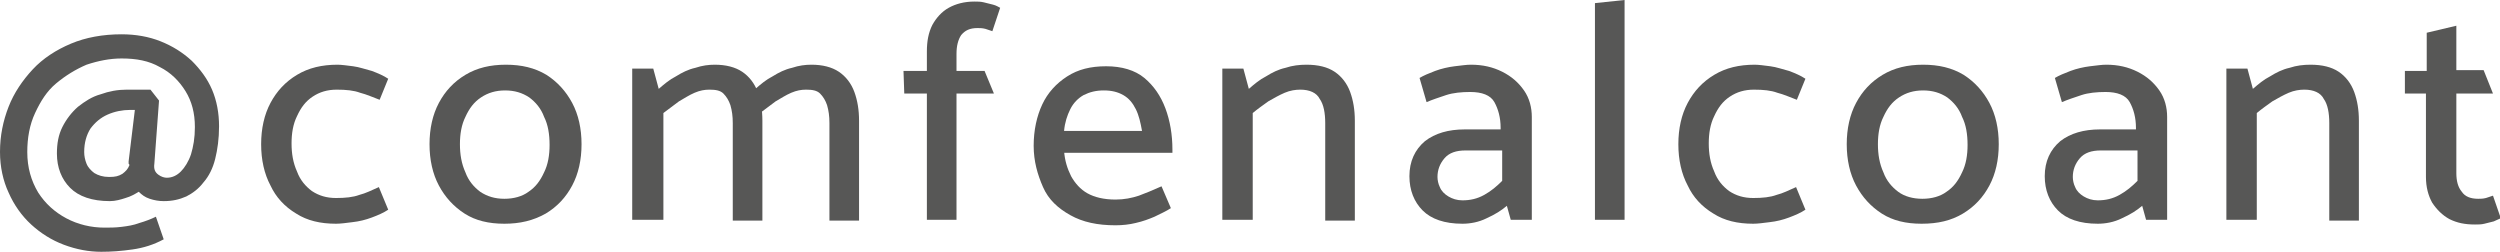 <?xml version="1.0" encoding="utf-8"?>
<!-- Generator: Adobe Illustrator 24.1.0, SVG Export Plug-In . SVG Version: 6.00 Build 0)  -->
<svg version="1.1" id="Capa_1" xmlns="http://www.w3.org/2000/svg" xmlns:xlink="http://www.w3.org/1999/xlink" x="0px" y="0px"
	 viewBox="0 0 320.7 32.3" style="enable-background:new 0 0 320.7 32.3;" xml:space="preserve">
<style type="text/css">
	.st0{fill:#575756;}
</style>
<g>
	<path class="st0" d="M19.8,21c-0.1,0.7,0.1,1.1,0.5,1.4c0.4,0.3,0.8,0.4,1.1,0.4c0.7,0,1.3-0.3,1.8-0.8c0.5-0.5,1-1.3,1.3-2.2
		c0.3-1,0.5-2.1,0.5-3.5c0-1.8-0.4-3.3-1.2-4.6s-1.9-2.4-3.3-3.1c-1.4-0.8-3-1.1-4.9-1.1c-1.5,0-3,0.3-4.5,0.8
		c-1.4,0.6-2.7,1.4-3.9,2.4s-2,2.3-2.7,3.8c-0.7,1.5-1,3.2-1,5c0,2,0.5,3.7,1.4,5.2C5.8,26.1,7,27.2,8.5,28c1.5,0.8,3.2,1.2,4.9,1.2
		c0.7,0,1.4,0,2.2-0.1c0.8-0.1,1.5-0.2,2.3-0.5c0.7-0.2,1.5-0.5,2.1-0.8l1,2.9c-1.3,0.7-2.6,1.1-4,1.3c-1.4,0.2-2.7,0.3-4,0.3
		c-1.6,0-3.2-0.3-4.8-0.9c-1.6-0.6-3-1.5-4.2-2.6c-1.2-1.1-2.2-2.5-2.9-4.1C0.4,23.2,0,21.4,0,19.5c0-2.1,0.4-4,1.1-5.8
		c0.7-1.8,1.8-3.4,3.1-4.8s3-2.5,4.9-3.3c1.9-0.8,4.1-1.2,6.5-1.2c1.8,0,3.5,0.3,5,0.9c1.5,0.6,2.8,1.4,4,2.5c1.1,1.1,2,2.3,2.6,3.7
		s0.9,3,0.9,4.7c0,1.6-0.2,3-0.5,4.2c-0.3,1.2-0.8,2.2-1.5,3c-0.6,0.8-1.4,1.4-2.2,1.8c-0.9,0.4-1.8,0.6-2.9,0.6
		c-0.6,0-1.2-0.1-1.8-0.3c-0.6-0.2-1-0.5-1.4-0.9c-0.5,0.3-1,0.6-1.7,0.8c-0.6,0.2-1.3,0.4-2,0.4c-2.3,0-4-0.6-5.1-1.7
		c-1.1-1.1-1.7-2.6-1.7-4.4c0-1.3,0.2-2.4,0.7-3.4c0.5-1,1.2-1.9,2-2.6c0.9-0.7,1.8-1.3,2.9-1.6c1.1-0.4,2.2-0.6,3.4-0.6h3l1.1,1.4
		L19.8,21z M15.7,22.3c0.4-0.3,0.7-0.6,0.9-1.1c0-0.1,0-0.1-0.1-0.2c0-0.1,0-0.2,0-0.3l0.8-6.6h-0.6c-1,0-2,0.2-2.9,0.6
		c-0.9,0.4-1.6,1-2.2,1.8c-0.5,0.8-0.8,1.8-0.8,3c0,0.5,0.1,1,0.3,1.5c0.2,0.5,0.6,0.9,1,1.2c0.5,0.3,1.1,0.5,1.9,0.5
		C14.8,22.7,15.2,22.6,15.7,22.3z"/>
	<path class="st0" d="M49.8,26.9c-0.6,0.4-1.3,0.7-2.1,1c-0.8,0.3-1.6,0.5-2.5,0.6c-0.8,0.1-1.5,0.2-2.1,0.2c-2,0-3.7-0.4-5.1-1.3
		c-1.5-0.9-2.6-2.1-3.3-3.6c-0.8-1.5-1.2-3.3-1.2-5.3c0-2,0.4-3.8,1.2-5.3s1.9-2.7,3.4-3.6c1.5-0.9,3.2-1.3,5.2-1.3
		c0.5,0,1.2,0.1,2,0.2c0.8,0.1,1.6,0.4,2.4,0.6c0.8,0.3,1.5,0.6,2.1,1l-1.1,2.7c-0.8-0.3-1.7-0.7-2.5-0.9c-0.8-0.3-1.8-0.4-3-0.4
		c-1.2,0-2.2,0.3-3.1,0.9c-0.9,0.6-1.5,1.4-2,2.5c-0.5,1-0.7,2.2-0.7,3.5c0,1.3,0.2,2.5,0.7,3.6c0.4,1.1,1.1,1.9,1.9,2.5
		c0.9,0.6,1.9,0.9,3.1,0.9c1.2,0,2.2-0.1,3-0.4c0.8-0.2,1.6-0.6,2.5-1L49.8,26.9z"/>
	<path class="st0" d="M64.7,28.7c-2,0-3.7-0.4-5.1-1.3c-1.4-0.9-2.5-2.1-3.3-3.6c-0.8-1.5-1.2-3.3-1.2-5.3c0-2,0.4-3.8,1.2-5.3
		c0.8-1.5,1.9-2.7,3.4-3.6c1.5-0.9,3.2-1.3,5.2-1.3s3.7,0.4,5.2,1.3c1.4,0.9,2.5,2.1,3.3,3.6s1.2,3.3,1.2,5.3c0,2-0.4,3.8-1.2,5.3
		c-0.8,1.5-1.9,2.7-3.4,3.6C68.4,28.3,66.7,28.7,64.7,28.7z M64.7,25.5c1.2,0,2.3-0.3,3.1-0.9c0.9-0.6,1.5-1.4,2-2.5
		c0.5-1,0.7-2.2,0.7-3.5c0-1.4-0.2-2.6-0.7-3.6c-0.4-1.1-1.1-1.9-1.9-2.5c-0.9-0.6-1.9-0.9-3.1-0.9c-1.2,0-2.2,0.3-3.1,0.9
		c-0.9,0.6-1.5,1.4-2,2.5c-0.5,1-0.7,2.2-0.7,3.5c0,1.3,0.2,2.5,0.7,3.6c0.4,1.1,1.1,1.9,1.9,2.5C62.5,25.2,63.5,25.5,64.7,25.5z"/>
	<path class="st0" d="M81.1,28.2V8.8h2.7l0.7,2.6c0.7-0.6,1.4-1.2,2.2-1.6c0.8-0.5,1.6-0.9,2.5-1.1c0.9-0.3,1.7-0.4,2.5-0.4
		c1.4,0,2.6,0.3,3.5,0.9c0.9,0.6,1.6,1.5,2,2.6c0.4,1.1,0.6,2.3,0.6,3.7v12.8h-3.8V15.8c0-0.9-0.1-1.6-0.3-2.3
		c-0.2-0.6-0.5-1.1-0.9-1.5s-1-0.5-1.8-0.5c-0.6,0-1.2,0.1-1.9,0.4c-0.7,0.3-1.3,0.7-2,1.1c-0.7,0.5-1.3,1-2,1.5v13.7H81.1z
		 M96.9,11.4c0.7-0.6,1.4-1.2,2.2-1.6c0.8-0.5,1.6-0.9,2.5-1.1c0.9-0.3,1.7-0.4,2.5-0.4c1.4,0,2.6,0.3,3.5,0.9
		c0.9,0.6,1.6,1.5,2,2.6c0.4,1.1,0.6,2.3,0.6,3.7v12.8h-3.8V15.8c0-0.9-0.1-1.6-0.3-2.3c-0.2-0.6-0.5-1.1-0.9-1.5s-1-0.5-1.8-0.5
		c-0.6,0-1.2,0.1-1.9,0.4c-0.7,0.3-1.3,0.7-2,1.1c-0.7,0.5-1.3,1-2,1.5L96.9,11.4z"/>
	<path class="st0" d="M115.9,9.1h3V6.6c0-1.3,0.2-2.4,0.7-3.4c0.5-0.9,1.2-1.7,2.1-2.2c0.9-0.5,2-0.8,3.3-0.8c0.4,0,0.8,0,1.2,0.1
		c0.4,0.1,0.8,0.2,1.2,0.3c0.4,0.1,0.7,0.3,0.9,0.4l-1,3c-0.3-0.1-0.6-0.2-0.9-0.3c-0.4-0.1-0.7-0.1-1-0.1c-1,0-1.6,0.3-2.1,0.9
		c-0.4,0.6-0.6,1.4-0.6,2.4v2.2h3.6l1.2,2.9h-4.8v16.2h-3.8V12H116L115.9,9.1z"/>
	<path class="st0" d="M136.5,19.4c0.1,1.2,0.4,2.2,0.9,3.2c0.5,0.9,1.2,1.7,2.1,2.2c0.9,0.5,2.1,0.8,3.6,0.8c1.1,0,2.1-0.2,3-0.5
		c0.8-0.3,1.8-0.7,2.9-1.2l1.2,2.8c-0.6,0.4-1.3,0.7-2.1,1.1c-0.7,0.3-1.5,0.6-2.4,0.8c-0.8,0.2-1.7,0.3-2.6,0.3
		c-2.3,0-4.2-0.4-5.8-1.3c-1.6-0.9-2.8-2-3.5-3.6s-1.2-3.3-1.2-5.3c0-2,0.4-3.8,1.1-5.3s1.8-2.7,3.2-3.6c1.4-0.9,3-1.3,5-1.3
		c2,0,3.7,0.5,4.9,1.5c1.2,1,2.1,2.3,2.7,3.9c0.6,1.6,0.9,3.4,0.9,5.3v0.4H136.5z M146.5,16.8c-0.2-1.1-0.4-2-0.8-2.8
		c-0.4-0.8-0.9-1.4-1.6-1.8c-0.7-0.4-1.5-0.6-2.5-0.6c-1,0-1.8,0.2-2.6,0.6c-0.7,0.4-1.3,1-1.7,1.8c-0.4,0.8-0.7,1.7-0.8,2.8H146.5z
		"/>
	<path class="st0" d="M156.8,28.2V8.8h2.7l0.7,2.6c0.7-0.6,1.4-1.2,2.2-1.6c0.8-0.5,1.6-0.9,2.5-1.1c0.9-0.3,1.8-0.4,2.7-0.4
		c1.5,0,2.7,0.3,3.6,0.9c0.9,0.6,1.6,1.5,2,2.6c0.4,1.1,0.6,2.3,0.6,3.7v12.8H170V15.8c0-1.3-0.2-2.4-0.7-3.1
		c-0.4-0.8-1.3-1.2-2.5-1.2c-0.6,0-1.3,0.1-2,0.4c-0.7,0.3-1.4,0.7-2.1,1.1c-0.7,0.5-1.4,1-2,1.5v13.7H156.8z"/>
	<path class="st0" d="M182.1,10c0.5-0.3,1.2-0.6,2-0.9c0.8-0.3,1.7-0.5,2.5-0.6c0.9-0.1,1.5-0.2,2.1-0.2c1.5,0,2.8,0.3,4,0.9
		c1.2,0.6,2.1,1.4,2.8,2.4c0.7,1,1,2.2,1,3.4v13.2h-2.7l-0.5-1.8c-0.7,0.6-1.5,1.1-2.6,1.6c-1,0.5-2.1,0.7-3.1,0.7
		c-2.3,0-4-0.6-5.1-1.7c-1.1-1.1-1.7-2.6-1.7-4.4c0-1.9,0.7-3.4,2-4.5c1.3-1,3-1.5,5.1-1.5h4.6v-0.2c0-1.3-0.3-2.4-0.8-3.3
		s-1.6-1.3-3.1-1.3c-1.1,0-2.2,0.1-3.1,0.4c-0.9,0.3-1.8,0.6-2.5,0.9L182.1,10z M184.7,24c0.2,0.5,0.6,0.9,1.1,1.2
		c0.5,0.3,1.1,0.5,1.8,0.5c1,0,1.9-0.2,2.8-0.7c0.9-0.5,1.6-1.1,2.3-1.8v-3.9H188c-1.2,0-2.1,0.3-2.7,1c-0.6,0.7-0.9,1.5-0.9,2.4
		C184.4,23.1,184.5,23.6,184.7,24z"/>
	<path class="st0" d="M204.6,28.2V0.4l3.8-0.4v28.2H204.6z"/>
	<path class="st0" d="M231.6,26.9c-0.6,0.4-1.3,0.7-2.1,1c-0.8,0.3-1.6,0.5-2.5,0.6c-0.8,0.1-1.5,0.2-2.1,0.2c-2,0-3.7-0.4-5.1-1.3
		c-1.5-0.9-2.6-2.1-3.3-3.6c-0.8-1.5-1.2-3.3-1.2-5.3c0-2,0.4-3.8,1.2-5.3c0.8-1.5,1.9-2.7,3.4-3.6c1.5-0.9,3.2-1.3,5.2-1.3
		c0.5,0,1.2,0.1,2,0.2c0.8,0.1,1.6,0.4,2.4,0.6c0.8,0.3,1.5,0.6,2.1,1l-1.1,2.7c-0.8-0.3-1.7-0.7-2.5-0.9c-0.8-0.3-1.8-0.4-3-0.4
		c-1.2,0-2.2,0.3-3.1,0.9c-0.9,0.6-1.5,1.4-2,2.5c-0.5,1-0.7,2.2-0.7,3.5c0,1.3,0.2,2.5,0.7,3.6c0.4,1.1,1.1,1.9,1.9,2.5
		c0.9,0.6,1.9,0.9,3.1,0.9c1.2,0,2.2-0.1,3-0.4c0.8-0.2,1.6-0.6,2.5-1L231.6,26.9z"/>
	<path class="st0" d="M246.5,28.7c-2,0-3.7-0.4-5.1-1.3c-1.4-0.9-2.5-2.1-3.3-3.6c-0.8-1.5-1.2-3.3-1.2-5.3c0-2,0.4-3.8,1.2-5.3
		c0.8-1.5,1.9-2.7,3.4-3.6c1.5-0.9,3.2-1.3,5.2-1.3s3.7,0.4,5.2,1.3c1.4,0.9,2.5,2.1,3.3,3.6c0.8,1.5,1.2,3.3,1.2,5.3
		c0,2-0.4,3.8-1.2,5.3c-0.8,1.5-1.9,2.7-3.4,3.6C250.3,28.3,248.6,28.7,246.5,28.7z M246.6,25.5c1.2,0,2.3-0.3,3.1-0.9
		c0.9-0.6,1.5-1.4,2-2.5c0.5-1,0.7-2.2,0.7-3.5c0-1.4-0.2-2.6-0.7-3.6c-0.4-1.1-1.1-1.9-1.9-2.5c-0.9-0.6-1.9-0.9-3.1-0.9
		c-1.2,0-2.2,0.3-3.1,0.9c-0.9,0.6-1.5,1.4-2,2.5c-0.5,1-0.7,2.2-0.7,3.5c0,1.3,0.2,2.5,0.7,3.6c0.4,1.1,1.1,1.9,1.9,2.5
		C244.3,25.2,245.4,25.5,246.6,25.5z"/>
	<path class="st0" d="M263.6,10c0.5-0.3,1.2-0.6,2-0.9c0.8-0.3,1.7-0.5,2.5-0.6c0.9-0.1,1.5-0.2,2.1-0.2c1.5,0,2.8,0.3,4,0.9
		c1.2,0.6,2.1,1.4,2.8,2.4s1,2.2,1,3.4v13.2h-2.7l-0.5-1.8c-0.7,0.6-1.5,1.1-2.6,1.6c-1,0.5-2.1,0.7-3.1,0.7c-2.3,0-4-0.6-5.1-1.7
		c-1.1-1.1-1.7-2.6-1.7-4.4c0-1.9,0.7-3.4,2-4.5c1.3-1,3-1.5,5.1-1.5h4.6v-0.2c0-1.3-0.3-2.4-0.8-3.3s-1.6-1.3-3.1-1.3
		c-1.1,0-2.2,0.1-3.1,0.4c-0.9,0.3-1.8,0.6-2.5,0.9L263.6,10z M266.2,24c0.2,0.5,0.6,0.9,1.1,1.2c0.5,0.3,1.1,0.5,1.8,0.5
		c1,0,1.9-0.2,2.8-0.7c0.9-0.5,1.6-1.1,2.3-1.8v-3.9h-4.7c-1.2,0-2.1,0.3-2.7,1c-0.6,0.7-0.9,1.5-0.9,2.4
		C265.9,23.1,266,23.6,266.2,24z"/>
	<path class="st0" d="M285.6,28.2V8.8h2.7l0.7,2.6c0.7-0.6,1.4-1.2,2.2-1.6c0.8-0.5,1.6-0.9,2.5-1.1c0.9-0.3,1.8-0.4,2.7-0.4
		c1.5,0,2.7,0.3,3.6,0.9c0.9,0.6,1.6,1.5,2,2.6c0.4,1.1,0.6,2.3,0.6,3.7v12.8h-3.8V15.8c0-1.3-0.2-2.4-0.7-3.1
		c-0.4-0.8-1.3-1.2-2.5-1.2c-0.6,0-1.3,0.1-2,0.4c-0.7,0.3-1.4,0.7-2.1,1.1c-0.7,0.5-1.4,1-2,1.5v13.7H285.6z"/>
	<path class="st0" d="M319.8,12h-4.7v10.2c0,1,0.2,1.8,0.7,2.4c0.4,0.6,1.1,0.9,2.1,0.9c0.3,0,0.6,0,1-0.1c0.3-0.1,0.6-0.2,0.9-0.3
		l1,2.9c-0.2,0.1-0.5,0.2-0.9,0.4c-0.4,0.1-0.8,0.2-1.2,0.3c-0.4,0.1-0.8,0.1-1.2,0.1c-1.3,0-2.3-0.2-3.3-0.7
		c-0.9-0.5-1.6-1.2-2.2-2.1c-0.5-0.9-0.8-2-0.8-3.3V12h-2.7l0-2.9h2.8V4.2l3.8-0.9v5.7h3.5L319.8,12z"/>
</g>
</svg>
